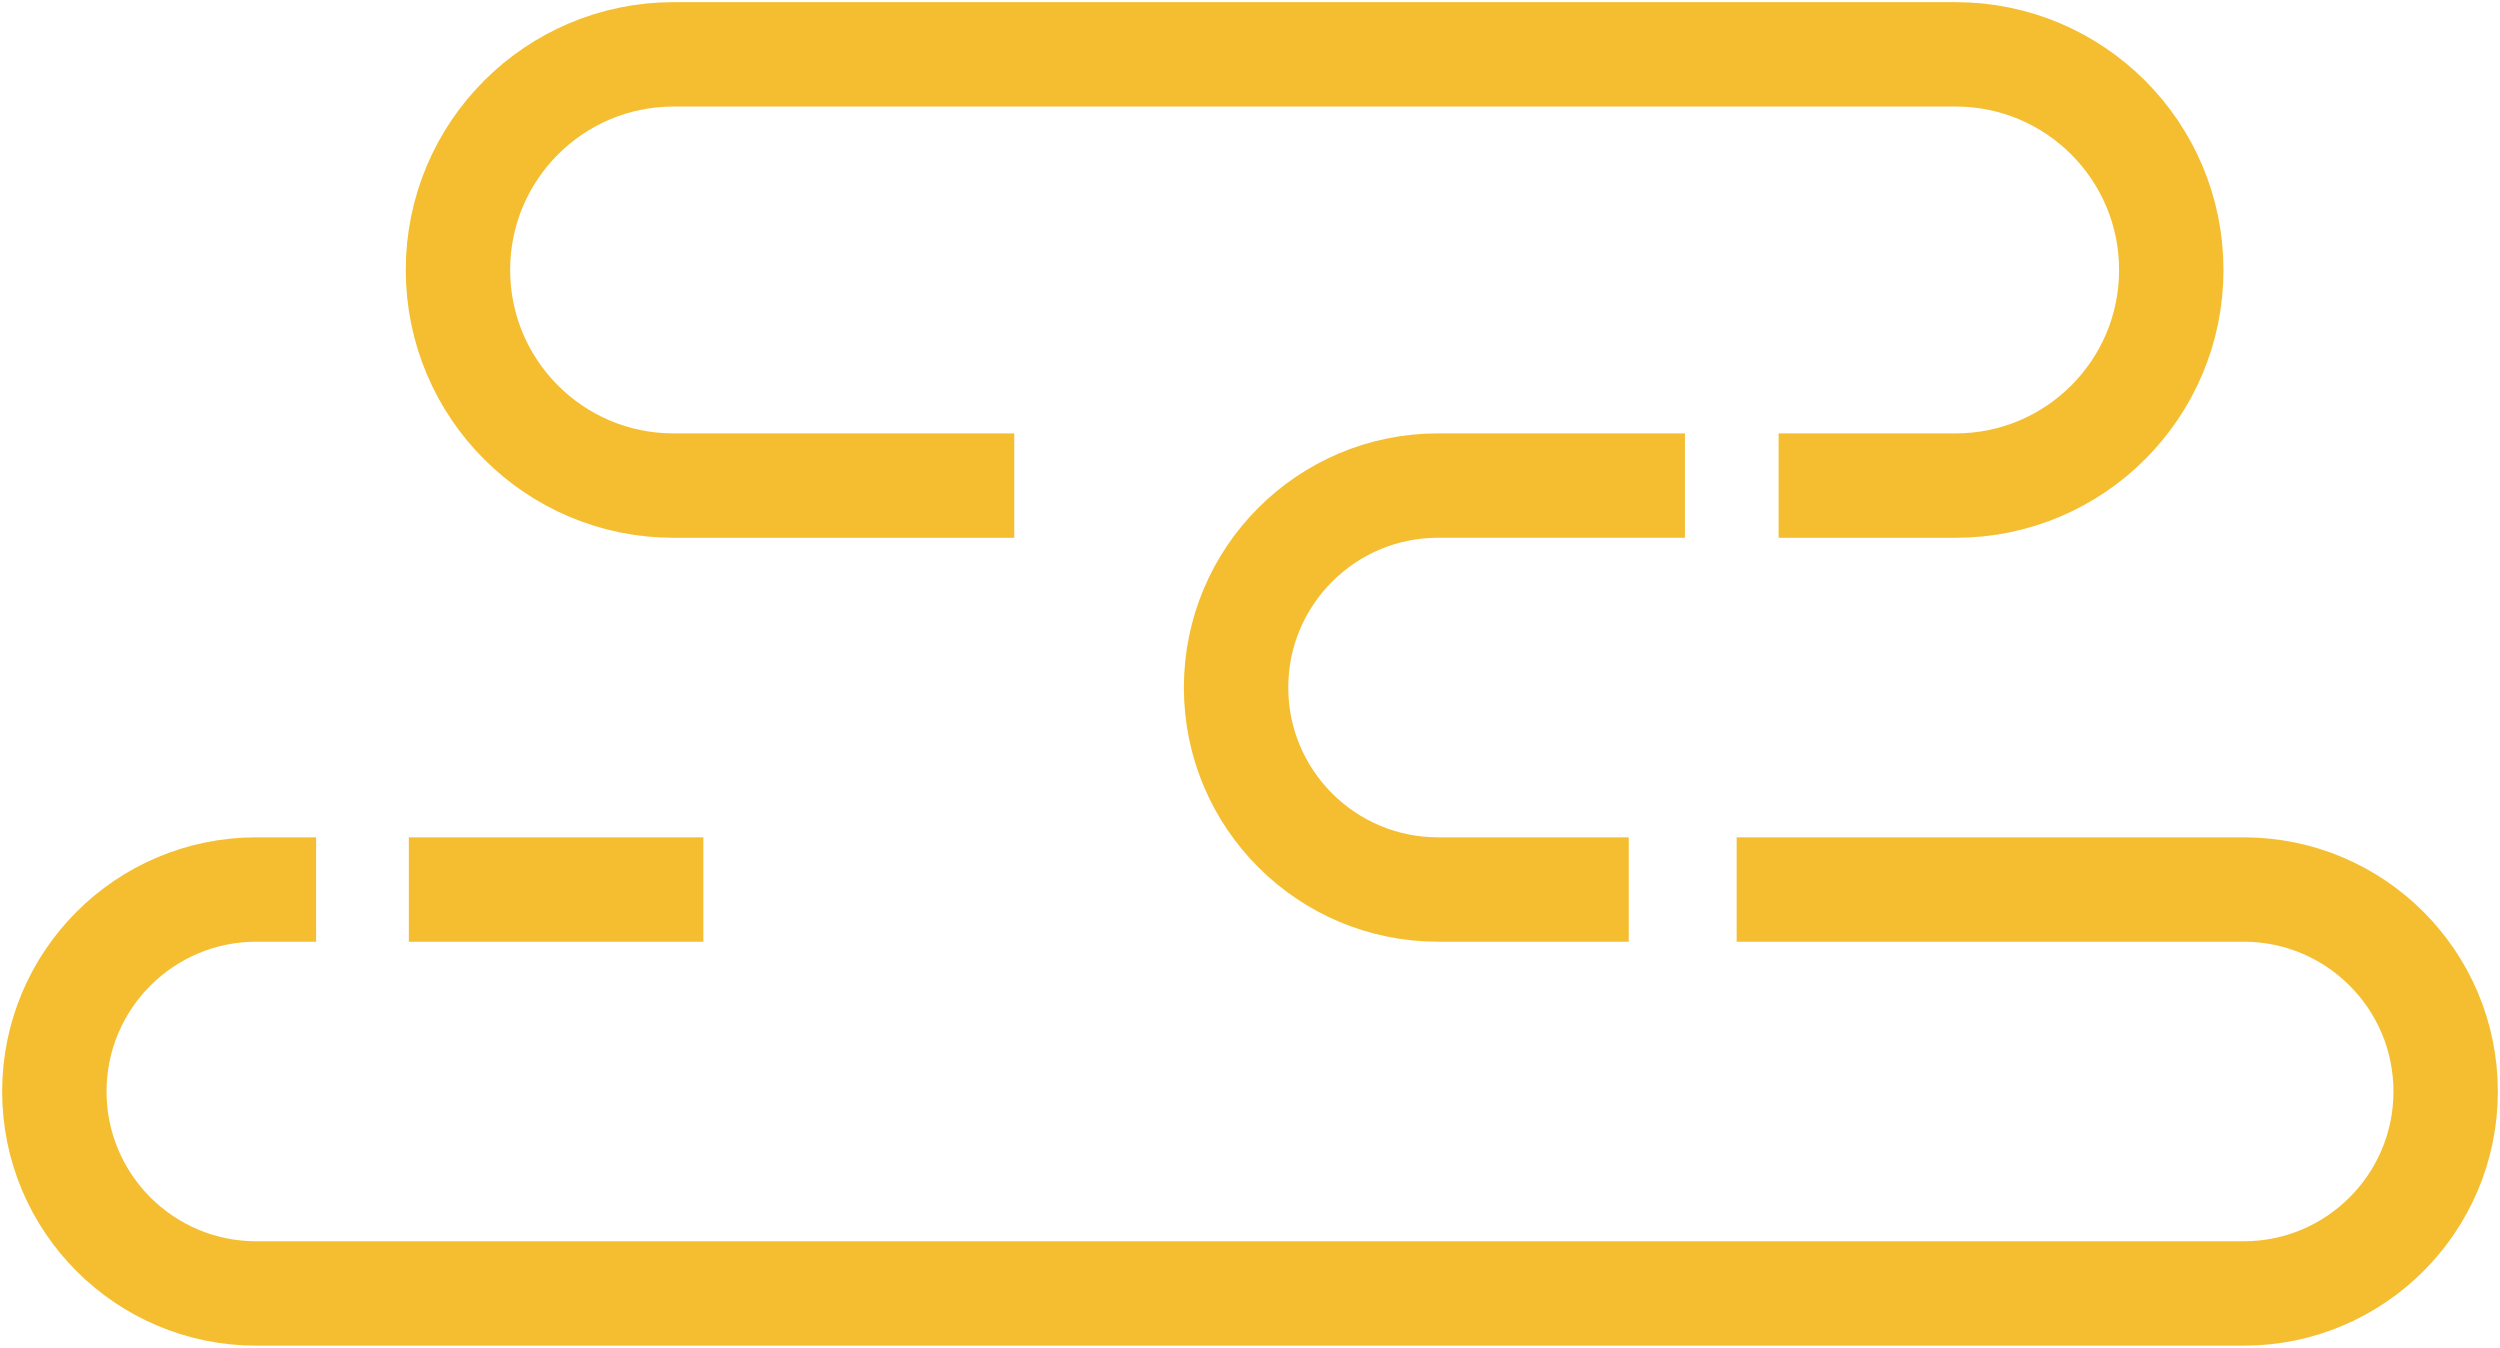 <svg xmlns="http://www.w3.org/2000/svg" width="230" height="124" viewBox="0 0 230 124" fill="none"><path d="M159.773 81.836H206.418C216.681 81.836 225 90.155 225 100.418V100.418C225 110.68 216.681 118.999 206.418 118.999H23.582C13.319 118.999 5 110.68 5 100.418V100.418C5 90.155 13.319 81.836 23.582 81.836H29.084M37.614 81.836H64.709" stroke="#F4BE30" stroke-width="9.604"></path><path d="M155.015 44.672H132.3C122.038 44.672 113.719 52.991 113.719 63.254V63.254C113.719 73.516 122.038 81.835 132.3 81.835H149.845" stroke="#F4BE30" stroke-width="9.604"></path><path d="M163.632 44.675H179.92C190.876 44.675 199.758 35.793 199.758 24.837V24.837C199.758 13.882 190.876 5 179.92 5H61.969C51.013 5 42.132 13.882 42.132 24.837V24.837C42.132 35.793 51.013 44.675 61.969 44.675H93.311" stroke="#F4BE30" stroke-width="9.604"></path></svg>